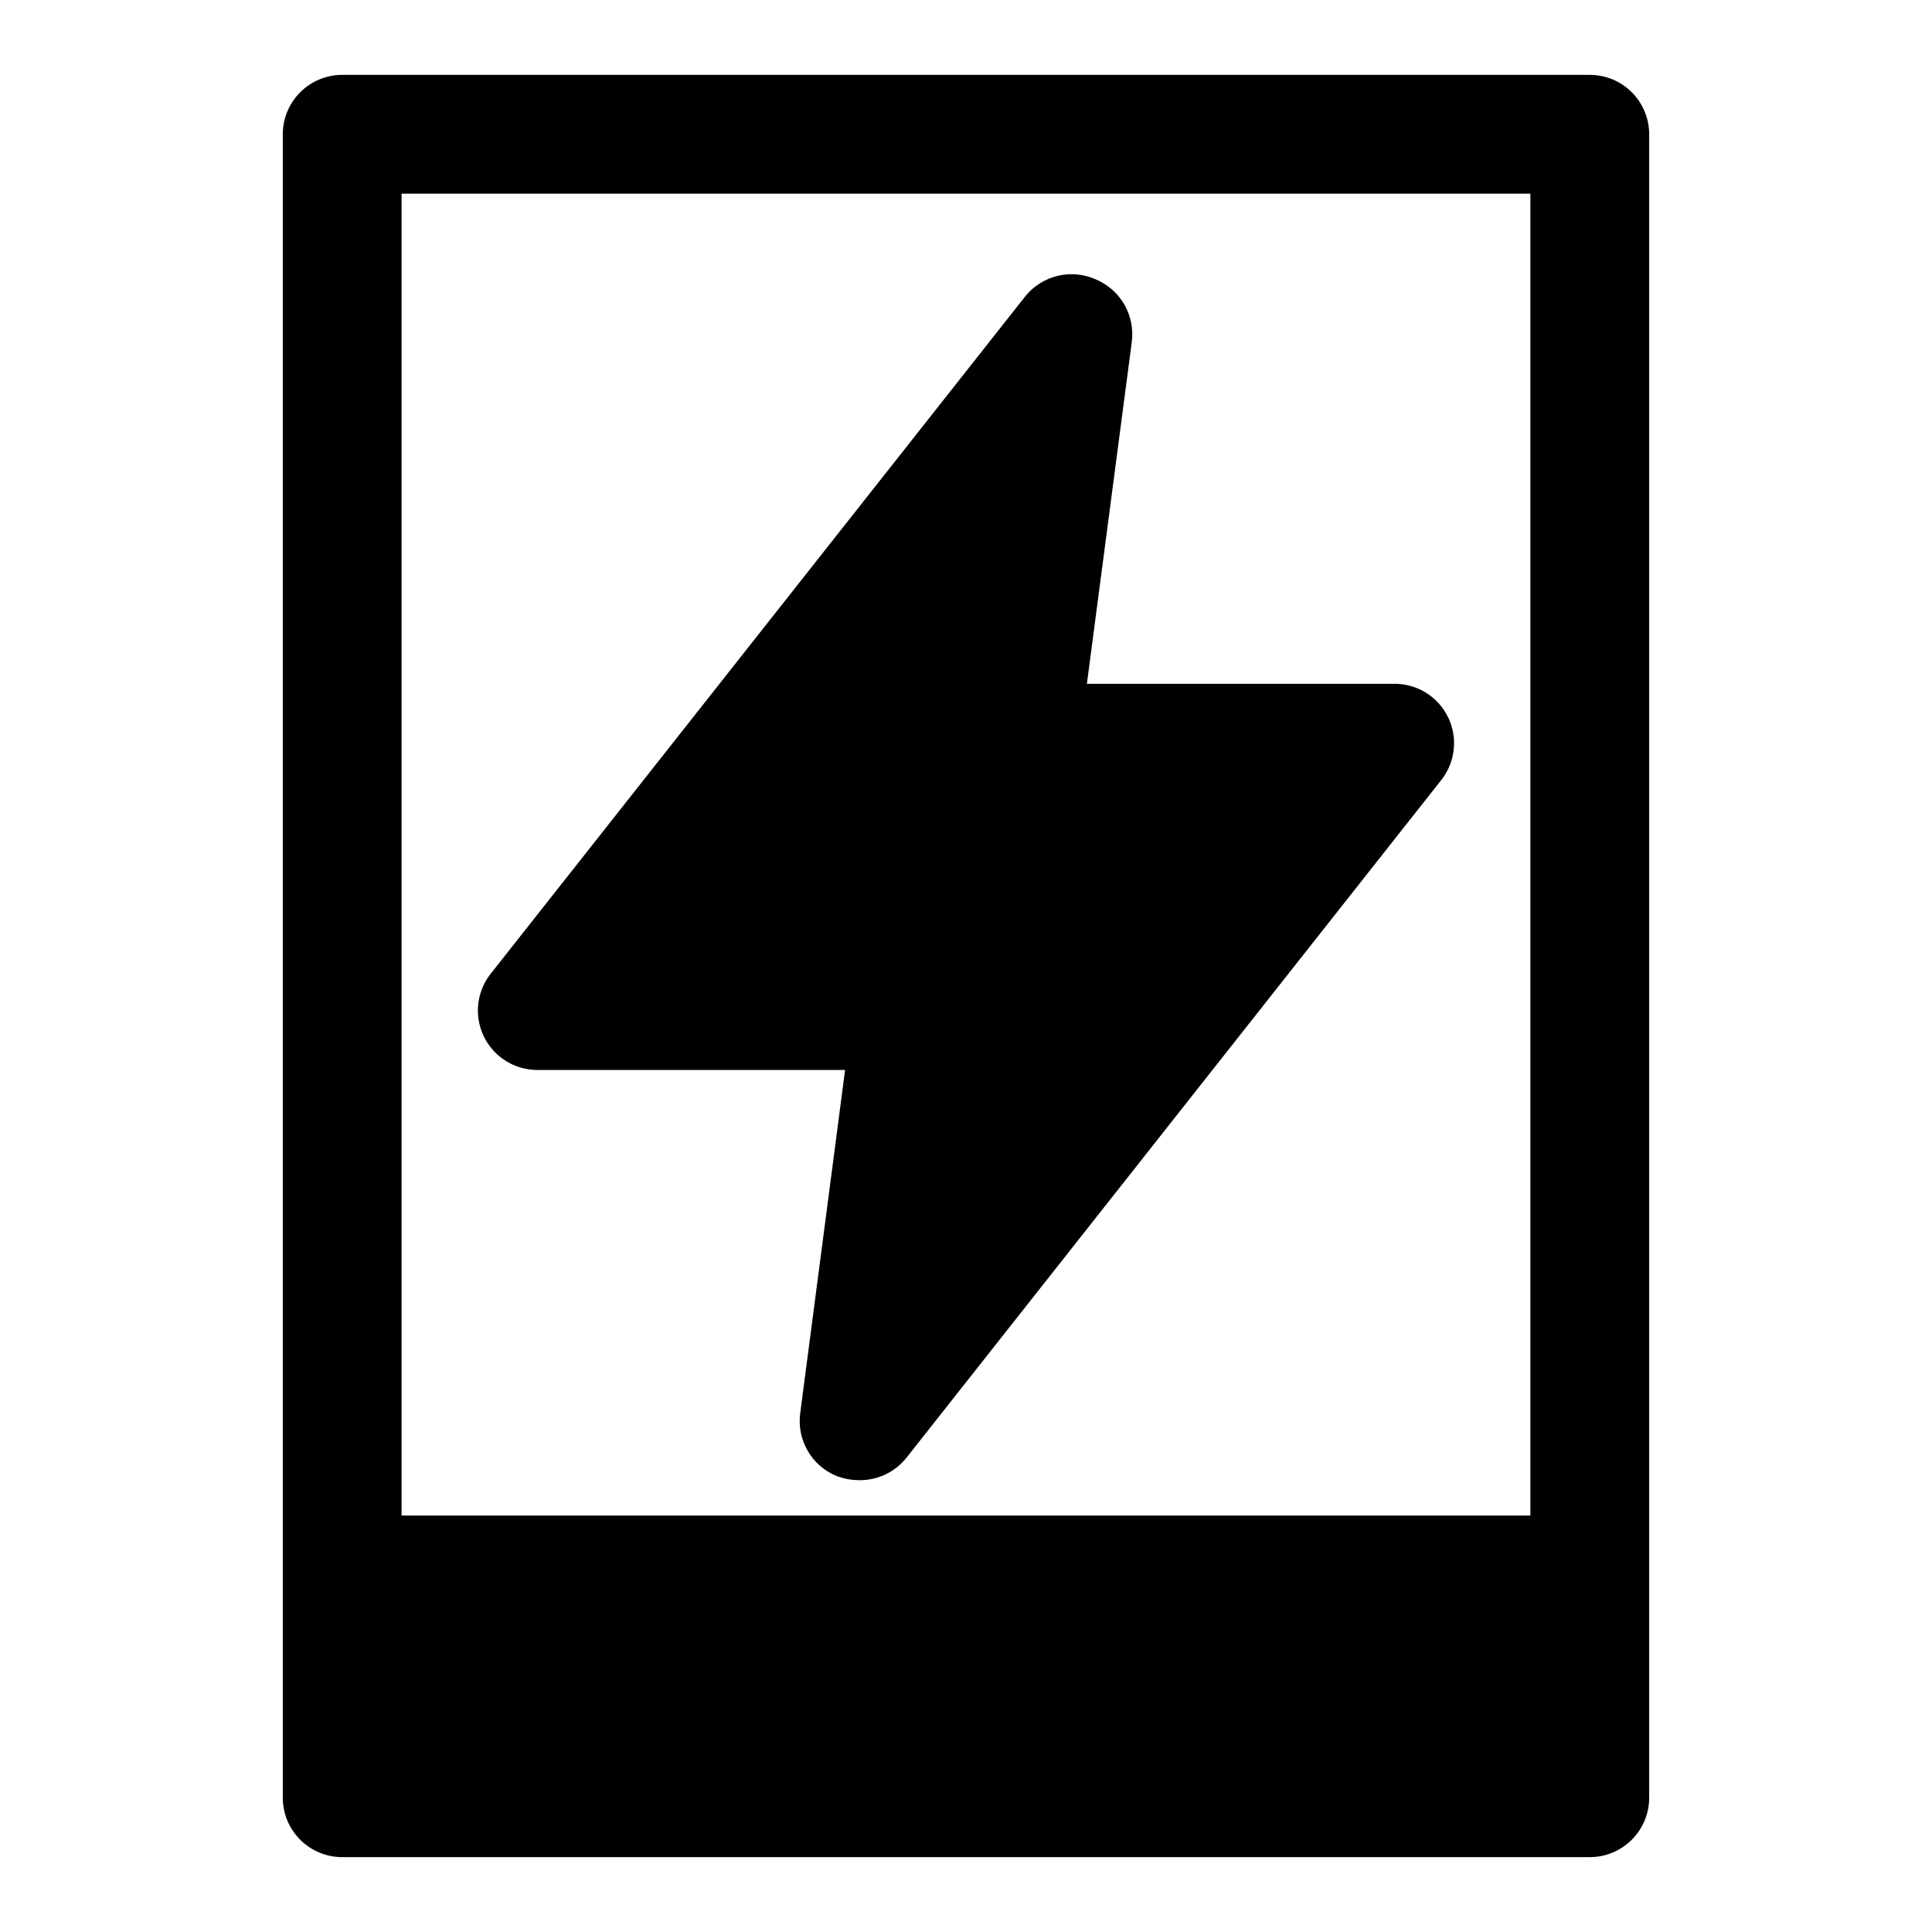 <?xml version="1.0" encoding="UTF-8"?>
<!-- Uploaded to: SVG Repo, www.svgrepo.com, Generator: SVG Repo Mixer Tools -->
<svg fill="#000000" width="800px" height="800px" version="1.1" viewBox="144 144 512 512" xmlns="http://www.w3.org/2000/svg">
 <g>
  <path d="m565.31 163.84h-330.62c-4.176 0-8.18 1.66-11.133 4.613-2.953 2.953-4.613 6.957-4.613 11.133v440.83c0 4.176 1.66 8.18 4.613 11.133 2.953 2.953 6.957 4.613 11.133 4.613h330.62c4.176 0 8.18-1.66 11.133-4.613 2.949-2.953 4.609-6.957 4.609-11.133v-440.83c0-4.176-1.66-8.18-4.609-11.133-2.953-2.953-6.957-4.613-11.133-4.613zm-15.746 381.8h-299.14v-350.31h299.14z"/>
  <path d="m286.48 427.55h81.477l-11.887 90.922c-0.465 3.422 0.207 6.902 1.914 9.902s4.352 5.359 7.531 6.707c1.957 0.77 4.039 1.172 6.141 1.18 4.898 0.078 9.555-2.137 12.594-5.981l141.7-179.56c2.461-3.109 3.652-7.031 3.344-10.984-0.309-3.953-2.094-7.644-5.008-10.336-2.91-2.691-6.731-4.188-10.691-4.184h-81.555l11.887-90.527c0.465-3.422-0.211-6.902-1.918-9.902-1.707-3.004-4.352-5.359-7.531-6.711-3.168-1.438-6.727-1.789-10.117-0.992-3.391 0.801-6.422 2.699-8.617 5.402l-141.7 179.56c-2.457 3.109-3.652 7.031-3.344 10.984s2.098 7.644 5.008 10.336c2.91 2.691 6.731 4.184 10.695 4.184z"/>
 </g>
</svg>